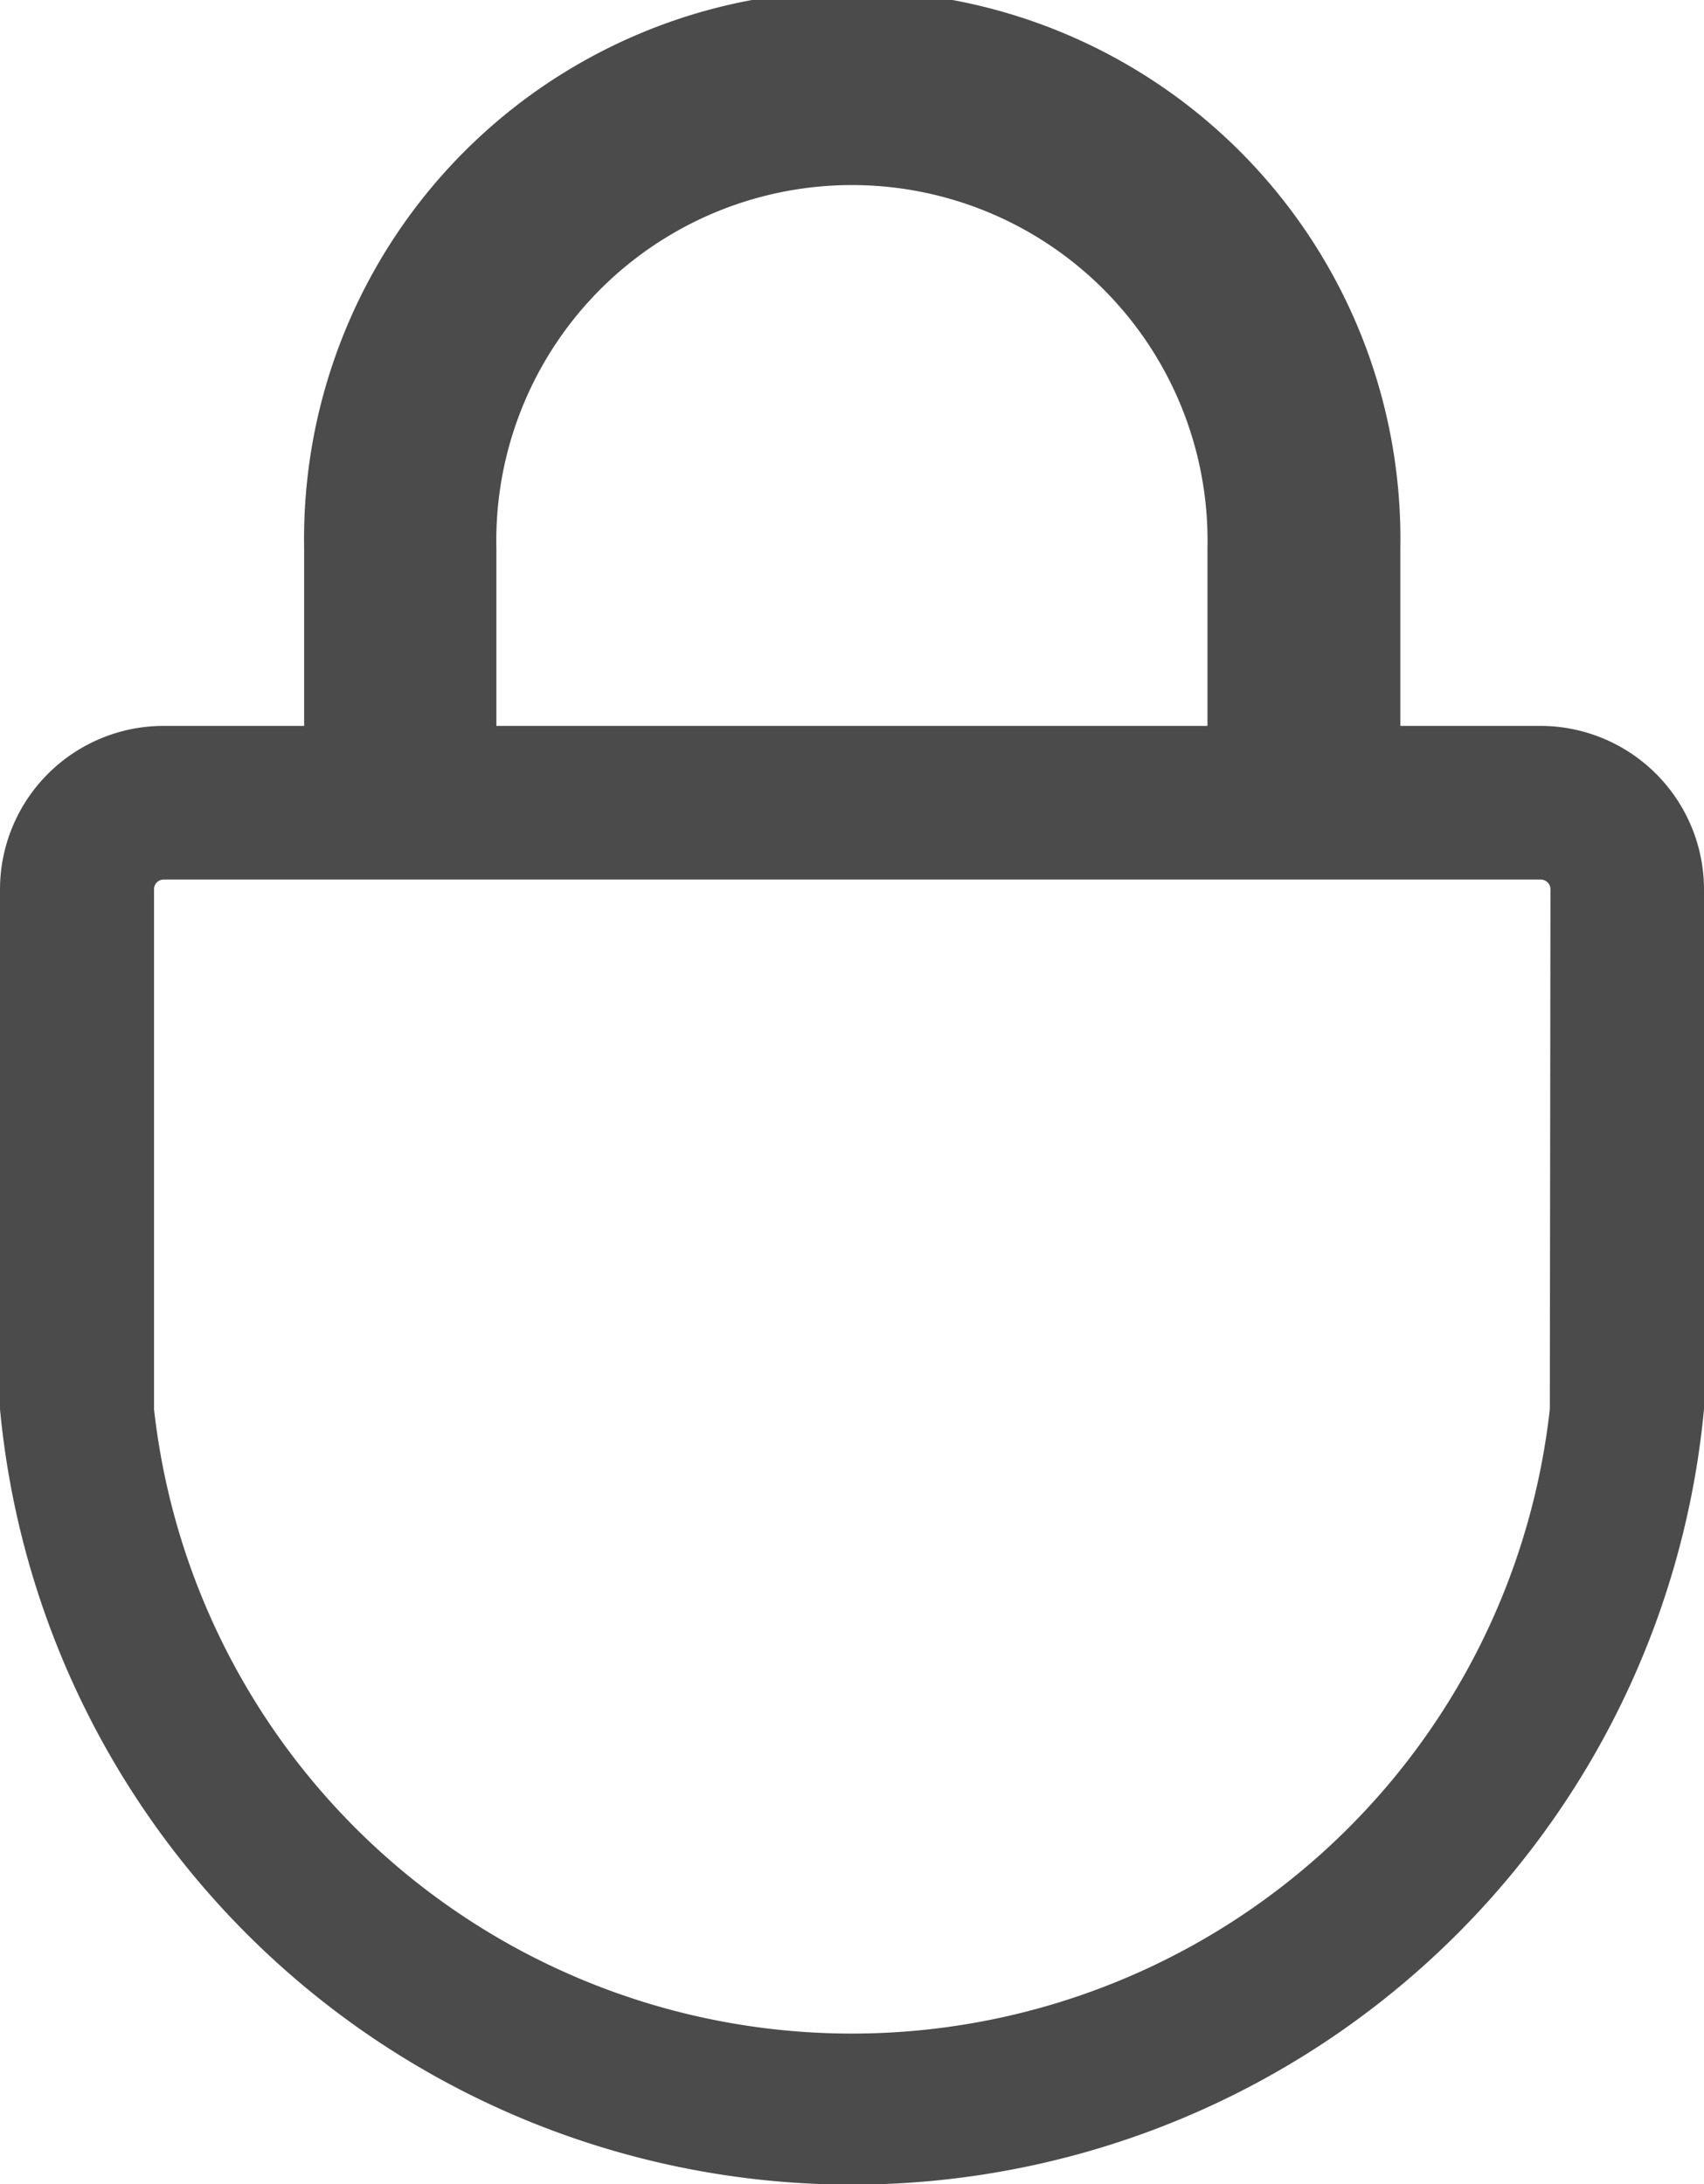 <svg xmlns="http://www.w3.org/2000/svg" width="10.92" height="14" viewBox="0 0 10.92 14">
  <g id="login" transform="translate(-56.326 0)">
    <path id="パス_891" data-name="パス 891" d="M66.2,4.653h-.9V3.513a3.513,3.513,0,1,0-7.025,0V4.653h-.9A1.049,1.049,0,0,0,56.326,5.7V9.032a5.484,5.484,0,0,0,10.92,0V5.7A1.049,1.049,0,0,0,66.2,4.653ZM59.507,3.513a2.279,2.279,0,1,1,4.557,0V4.653H59.507Zm6.751,5.519a4.5,4.5,0,0,1-8.945,0V5.7a.062.062,0,0,1,.062-.062H66.2a.062.062,0,0,1,.062.062Z" transform="translate(0 0)" fill="#4b4b4b"/>
  </g>
</svg>
